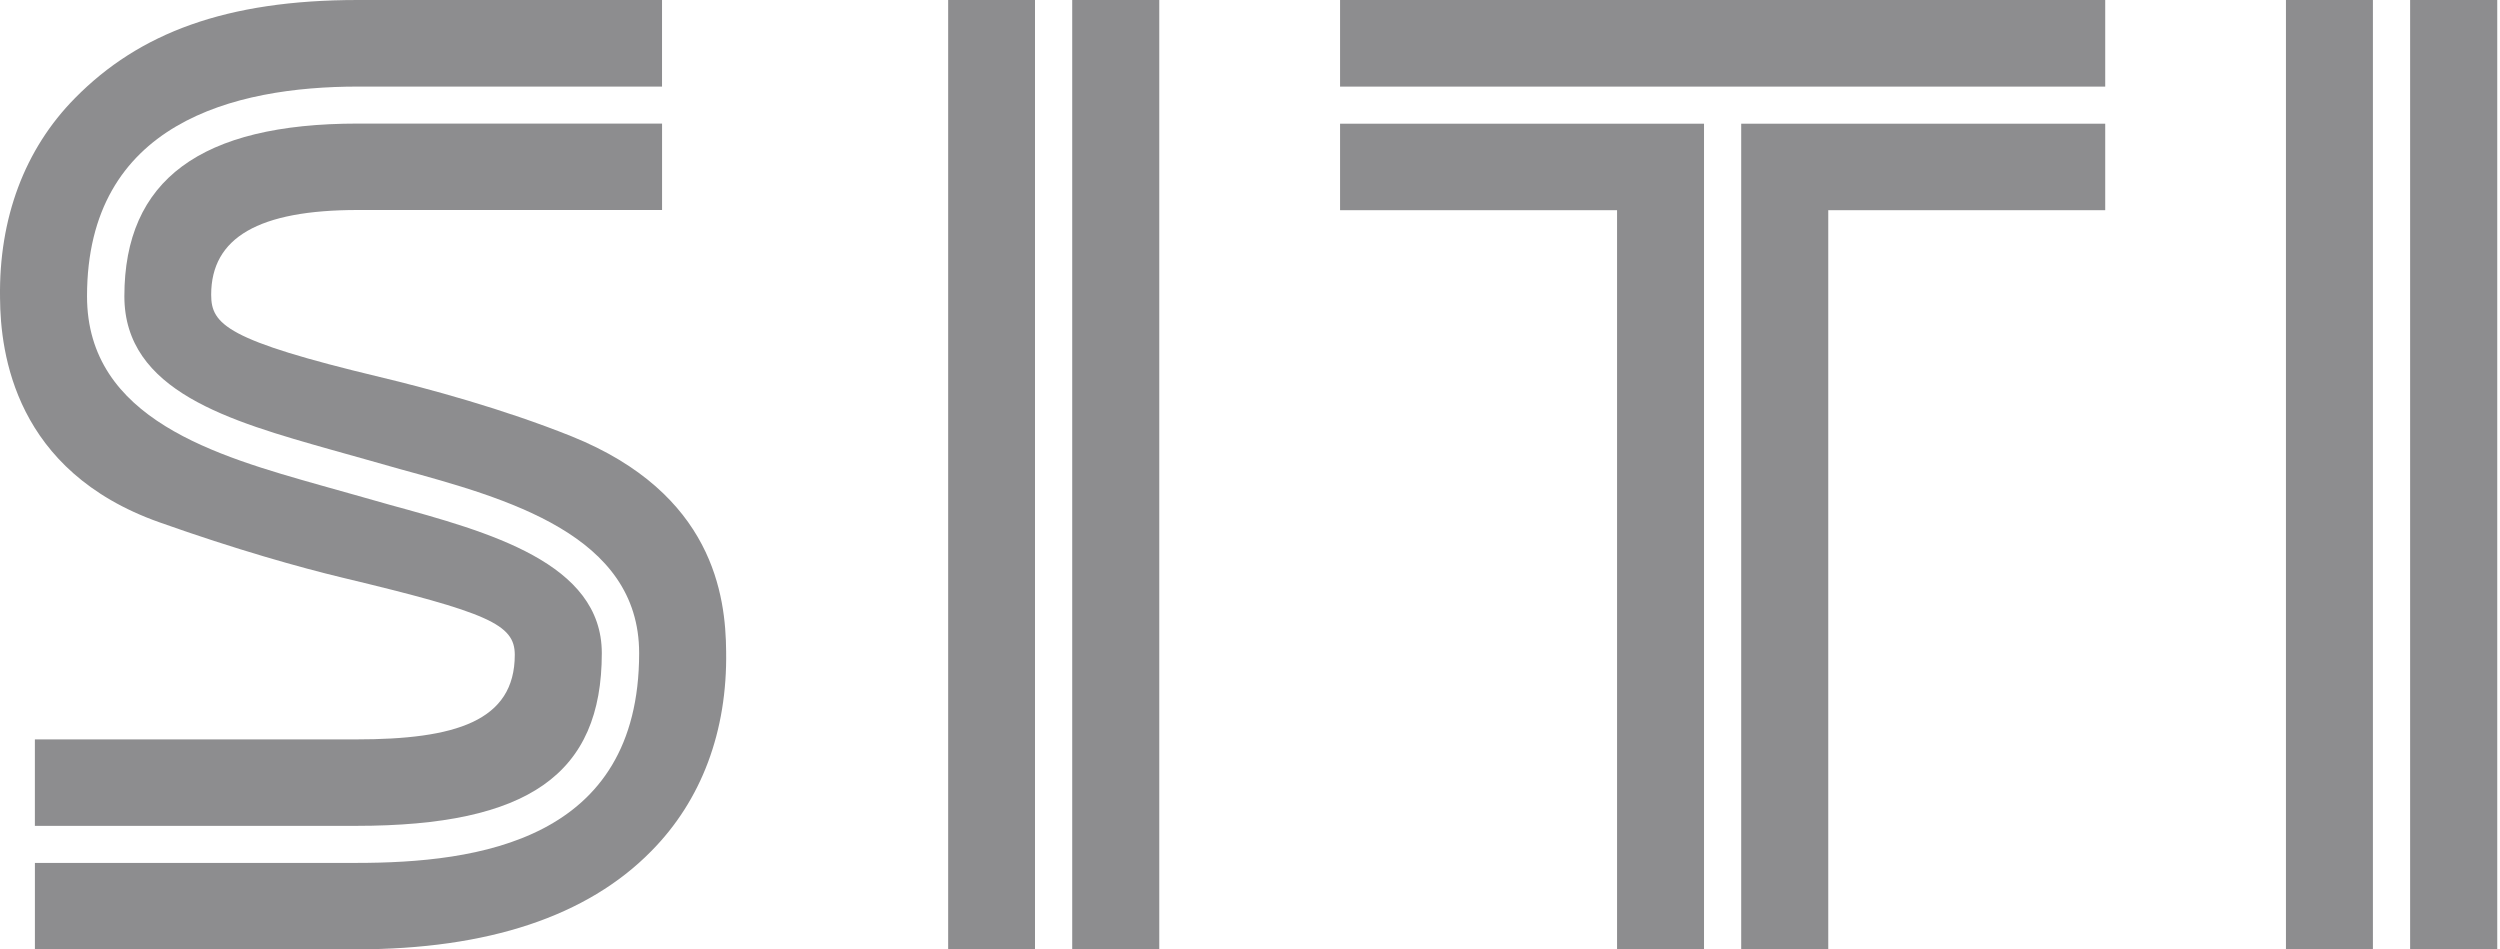 <svg width="79" height="30" viewBox="0 0 79 30" fill="none" xmlns="http://www.w3.org/2000/svg">
<path d="M66.525 0H42.346V2.737H66.525V0Z" fill="#8D8D8F"/>
<path d="M32.706 0H29.962V30H32.706V0Z" fill="#8D8D8F"/>
<path d="M36.633 0H33.882V30H36.633V0Z" fill="#8D8D8F"/>
<path d="M74.984 0H72.236V30H74.984V0Z" fill="#8D8D8F"/>
<path d="M78.913 0H76.16V30H78.913V0Z" fill="#8D8D8F"/>
<path d="M42.346 3.909V6.642H51.099V30H53.847V3.909H42.346Z" fill="#8D8D8F"/>
<path d="M55.022 3.909V30H57.773V6.642H66.525V3.909H55.022Z" fill="#8D8D8F"/>
<path d="M5.029 16.502C7.454 17.365 9.504 17.938 10.829 18.256C15.431 19.359 16.267 19.728 16.267 20.692C16.267 22.794 14.383 23.365 11.253 23.365H1.102V26.097H11.253C16.698 26.097 19.017 24.464 19.017 20.639C19.017 17.788 15.462 16.814 12.32 15.953C11.892 15.833 10.481 15.43 10.166 15.345C6.862 14.411 2.75 13.255 2.75 9.362C2.75 3.883 7.406 2.736 11.307 2.736H20.92V0H11.307C7.147 0 4.395 1.042 2.369 3.101C0.776 4.715 -0.038 6.899 0.001 9.417C0.013 11.172 0.474 14.885 5.029 16.502Z" fill="#8D8D8F"/>
<path d="M18.067 13.79C15.902 12.92 13.521 12.276 12.004 11.914C7.169 10.755 6.673 10.256 6.673 9.314C6.673 7.506 8.177 6.636 11.307 6.636H20.921V3.905H11.307C6.34 3.905 3.93 5.69 3.93 9.361C3.93 12.366 7.262 13.304 10.484 14.216C10.805 14.303 12.216 14.705 12.638 14.823C16.006 15.746 20.197 16.894 20.197 20.638C20.197 26.577 15.092 27.268 11.253 27.268H1.103V29.999H11.253C15.417 29.999 18.554 28.956 20.577 26.899C22.174 25.286 22.985 23.103 22.946 20.587C22.932 18.832 22.545 15.597 18.067 13.79Z" fill="#8D8D8F"/>
</svg>
